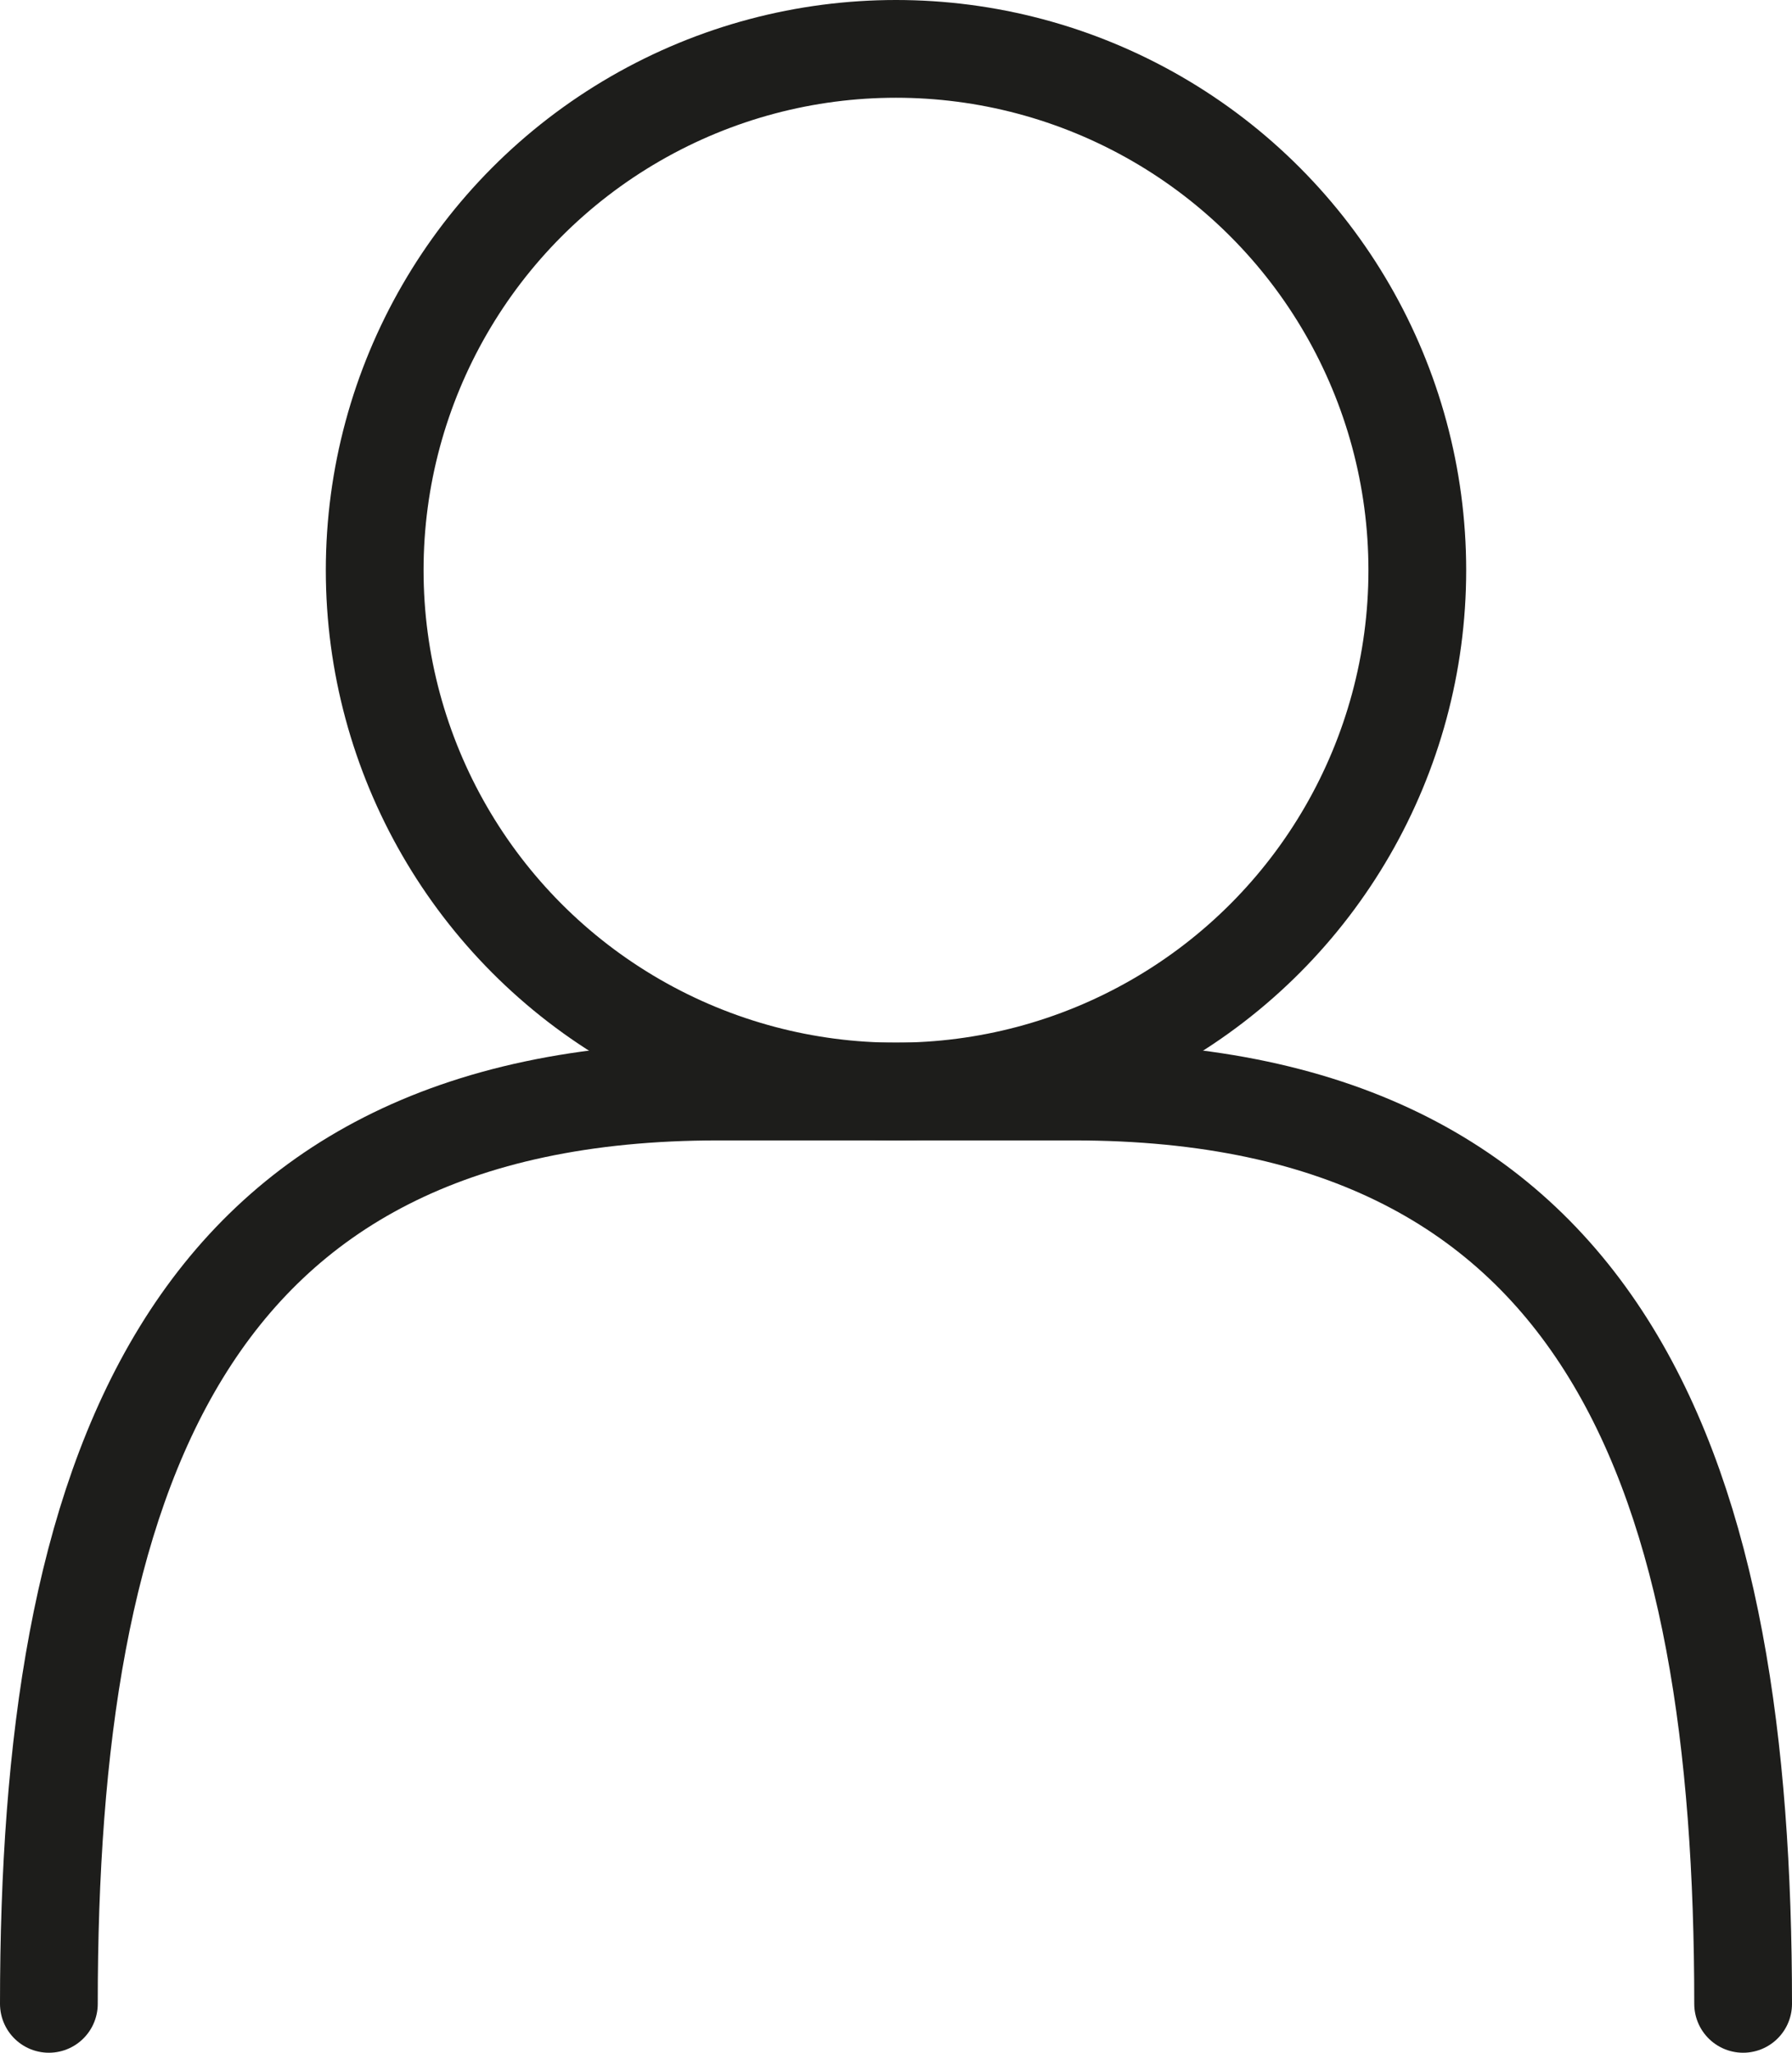 <svg xmlns="http://www.w3.org/2000/svg" viewBox="0 0 137.5 157.5"><defs><style>.cls-1{fill:none;stroke:#1d1d1b;stroke-linecap:round;stroke-linejoin:round;stroke-width:7.5px;}</style></defs><g id="Layer_2" data-name="Layer 2"><g id="_ÎÓÈ_1" data-name="—ÎÓÈ_1"><circle class="cls-1" cx="68.75" cy="43.75" r="40"/><path class="cls-1" d="M3.75,153.75c0-40,10-70,51.36-70H82.39c41.36,0,51.36,30,51.36,70"/></g></g></svg>